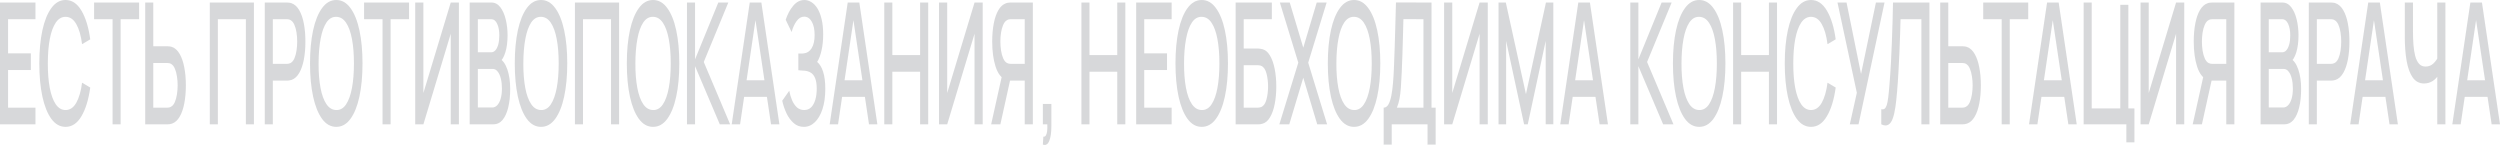 <?xml version="1.0" encoding="UTF-8"?> <svg xmlns="http://www.w3.org/2000/svg" width="1035" height="60" viewBox="0 0 1035 60" fill="none"><path d="M0 51.471V1.05H14.685V7.948H3.336V22.094H12.77V28.992H3.336V44.574H14.685V51.471H0Z" fill="#61646D" fill-opacity="0.25"></path><path d="M27.145 52.522C24.846 52.522 22.888 51.425 21.271 49.231C19.654 47.013 18.414 43.932 17.552 39.987C16.701 36.042 16.275 31.466 16.275 26.261C16.275 21.055 16.701 16.48 17.552 12.535C18.414 8.59 19.654 5.521 21.271 3.326C22.888 1.109 24.846 0 27.145 0C29.795 0 31.987 1.471 33.721 4.412C35.466 7.353 36.679 11.31 37.361 16.282L33.977 18.278C33.53 14.753 32.731 11.987 31.582 9.979C30.444 7.972 28.965 6.968 27.145 6.968C25.517 6.968 24.16 7.773 23.075 9.384C21.989 10.995 21.17 13.247 20.616 16.142C20.074 19.036 19.802 22.409 19.802 26.261C19.792 30.113 20.058 33.486 20.601 36.38C21.154 39.275 21.973 41.527 23.059 43.138C24.155 44.749 25.517 45.554 27.145 45.554C28.965 45.554 30.444 44.55 31.582 42.543C32.731 40.512 33.53 37.746 33.977 34.244L37.361 36.24C36.679 41.212 35.466 45.169 33.721 48.11C31.987 51.051 29.795 52.522 27.145 52.522Z" fill="#61646D" fill-opacity="0.25"></path><path d="M46.601 51.471V7.948H38.956V1.05H57.583V7.948H49.937V51.471H46.601Z" fill="#61646D" fill-opacity="0.25"></path><path d="M60.122 51.471V1.05H63.458V19.153H69.411C69.624 19.153 69.896 19.176 70.225 19.223C70.566 19.246 70.88 19.316 71.167 19.433C72.444 19.877 73.508 20.834 74.36 22.304C75.222 23.775 75.865 25.631 76.291 27.872C76.727 30.113 76.945 32.599 76.945 35.33C76.945 38.038 76.733 40.512 76.307 42.753C75.881 44.994 75.237 46.85 74.376 48.32C73.524 49.791 72.455 50.748 71.167 51.191C70.88 51.285 70.571 51.355 70.241 51.401C69.912 51.448 69.635 51.471 69.411 51.471H60.122ZM63.458 44.574H69.284C69.486 44.574 69.715 44.55 69.97 44.504C70.236 44.457 70.486 44.364 70.72 44.224C71.412 43.873 71.96 43.231 72.364 42.298C72.779 41.341 73.077 40.255 73.258 39.041C73.45 37.804 73.546 36.567 73.546 35.33C73.546 34.093 73.45 32.855 73.258 31.618C73.077 30.381 72.779 29.296 72.364 28.362C71.96 27.405 71.412 26.751 70.72 26.401C70.486 26.261 70.236 26.179 69.97 26.156C69.715 26.109 69.486 26.086 69.284 26.086H63.458V44.574Z" fill="#61646D" fill-opacity="0.25"></path><path d="M86.855 51.471V1.05H105.131V51.471H101.795V7.948H90.191V51.471H86.855Z" fill="#61646D" fill-opacity="0.25"></path><path d="M109.613 51.471V1.05H118.903C119.126 1.05 119.403 1.074 119.733 1.12C120.063 1.144 120.377 1.214 120.675 1.331C121.952 1.774 123.016 2.731 123.867 4.202C124.729 5.672 125.373 7.528 125.798 9.769C126.224 12.01 126.437 14.484 126.437 17.192C126.437 19.923 126.224 22.409 125.798 24.65C125.373 26.891 124.729 28.747 123.867 30.218C123.016 31.688 121.952 32.645 120.675 33.089C120.377 33.182 120.057 33.252 119.717 33.299C119.387 33.346 119.116 33.369 118.903 33.369H112.949V51.471H109.613ZM112.949 26.436H118.775C118.988 26.436 119.222 26.413 119.478 26.366C119.744 26.319 119.994 26.238 120.228 26.121C120.909 25.771 121.457 25.129 121.872 24.195C122.287 23.238 122.585 22.141 122.766 20.904C122.947 19.666 123.037 18.429 123.037 17.192C123.037 15.955 122.947 14.729 122.766 13.516C122.585 12.278 122.287 11.193 121.872 10.259C121.457 9.302 120.909 8.649 120.228 8.298C119.994 8.158 119.744 8.065 119.478 8.018C119.222 7.972 118.988 7.948 118.775 7.948H112.949V26.436Z" fill="#61646D" fill-opacity="0.25"></path><path d="M139.221 52.522C136.922 52.522 134.964 51.425 133.347 49.231C131.729 47.013 130.49 43.932 129.628 39.987C128.776 36.042 128.351 31.466 128.351 26.261C128.351 21.055 128.776 16.48 129.628 12.535C130.49 8.59 131.729 5.521 133.347 3.326C134.964 1.109 136.922 0 139.221 0C141.509 0 143.461 1.109 145.079 3.326C146.707 5.521 147.947 8.59 148.798 12.535C149.649 16.48 150.075 21.055 150.075 26.261C150.075 31.466 149.649 36.042 148.798 39.987C147.947 43.932 146.707 47.013 145.079 49.231C143.461 51.425 141.509 52.522 139.221 52.522ZM139.221 45.554C140.849 45.601 142.2 44.819 143.275 43.208C144.361 41.574 145.175 39.31 145.717 36.415C146.26 33.497 146.531 30.113 146.531 26.261C146.531 22.409 146.26 19.048 145.717 16.177C145.175 13.282 144.361 11.03 143.275 9.419C142.2 7.808 140.849 6.991 139.221 6.968C137.593 6.921 136.236 7.703 135.151 9.314C134.076 10.925 133.267 13.189 132.724 16.107C132.182 19.025 131.905 22.409 131.894 26.261C131.884 30.113 132.15 33.486 132.692 36.38C133.235 39.251 134.049 41.492 135.135 43.103C136.231 44.714 137.593 45.531 139.221 45.554Z" fill="#61646D" fill-opacity="0.25"></path><path d="M158.366 51.471V7.948H150.72V1.05H169.347V7.948H161.702V51.471H158.366Z" fill="#61646D" fill-opacity="0.25"></path><path d="M189.987 51.471H186.603V13.971L175.286 51.471H171.902V1.05H175.286V38.516L186.603 1.05H189.987V51.471Z" fill="#61646D" fill-opacity="0.25"></path><path d="M194.442 51.471V1.05H203.476C204.934 1.05 206.158 1.704 207.147 3.011C208.137 4.318 208.882 6.011 209.382 8.088C209.882 10.143 210.132 12.313 210.132 14.601C210.132 17.379 209.818 19.76 209.19 21.744C208.573 23.728 207.738 25.082 206.684 25.806L206.652 24.09C208.121 24.884 209.249 26.436 210.036 28.747C210.824 31.035 211.218 33.707 211.218 36.765C211.218 39.73 210.946 42.309 210.403 44.504C209.871 46.698 209.089 48.414 208.057 49.651C207.036 50.865 205.796 51.471 204.338 51.471H194.442ZM197.826 44.504H203.827C204.583 44.504 205.258 44.188 205.854 43.558C206.461 42.928 206.934 42.029 207.275 40.862C207.626 39.672 207.802 38.259 207.802 36.625C207.802 35.108 207.647 33.742 207.339 32.529C207.041 31.291 206.605 30.323 206.03 29.622C205.466 28.899 204.801 28.537 204.035 28.537H197.826V44.504ZM197.826 21.639H203.428C204.045 21.639 204.599 21.371 205.088 20.834C205.588 20.273 205.982 19.48 206.269 18.453C206.567 17.402 206.716 16.142 206.716 14.671C206.716 12.71 206.418 11.1 205.822 9.839C205.227 8.579 204.428 7.948 203.428 7.948H197.826V21.639Z" fill="#61646D" fill-opacity="0.25"></path><path d="M223.987 52.522C221.689 52.522 219.731 51.425 218.113 49.231C216.496 47.013 215.256 43.932 214.394 39.987C213.543 36.042 213.117 31.466 213.117 26.261C213.117 21.055 213.543 16.48 214.394 12.535C215.256 8.59 216.496 5.521 218.113 3.326C219.731 1.109 221.689 0 223.987 0C226.275 0 228.228 1.109 229.845 3.326C231.473 5.521 232.713 8.59 233.564 12.535C234.415 16.48 234.841 21.055 234.841 26.261C234.841 31.466 234.415 36.042 233.564 39.987C232.713 43.932 231.473 47.013 229.845 49.231C228.228 51.425 226.275 52.522 223.987 52.522ZM223.987 45.554C225.615 45.601 226.967 44.819 228.041 43.208C229.127 41.574 229.941 39.31 230.483 36.415C231.026 33.497 231.298 30.113 231.298 26.261C231.298 22.409 231.026 19.048 230.483 16.177C229.941 13.282 229.127 11.03 228.041 9.419C226.967 7.808 225.615 6.991 223.987 6.968C222.359 6.921 221.002 7.703 219.917 9.314C218.842 10.925 218.033 13.189 217.491 16.107C216.948 19.025 216.671 22.409 216.661 26.261C216.65 30.113 216.916 33.486 217.459 36.38C218.001 39.251 218.815 41.492 219.901 43.103C220.997 44.714 222.359 45.531 223.987 45.554Z" fill="#61646D" fill-opacity="0.25"></path><path d="M238.025 51.471V1.05H256.301V51.471H252.965V7.948H241.361V51.471H238.025Z" fill="#61646D" fill-opacity="0.25"></path><path d="M270.376 52.522C268.078 52.522 266.12 51.425 264.502 49.231C262.885 47.013 261.645 43.932 260.783 39.987C259.932 36.042 259.506 31.466 259.506 26.261C259.506 21.055 259.932 16.48 260.783 12.535C261.645 8.59 262.885 5.521 264.502 3.326C266.12 1.109 268.078 0 270.376 0C272.664 0 274.617 1.109 276.234 3.326C277.862 5.521 279.102 8.59 279.953 12.535C280.805 16.48 281.23 21.055 281.23 26.261C281.23 31.466 280.805 36.042 279.953 39.987C279.102 43.932 277.862 47.013 276.234 49.231C274.617 51.425 272.664 52.522 270.376 52.522ZM270.376 45.554C272.004 45.601 273.356 44.819 274.43 43.208C275.516 41.574 276.33 39.31 276.873 36.415C277.415 33.497 277.687 30.113 277.687 26.261C277.687 22.409 277.415 19.048 276.873 16.177C276.33 13.282 275.516 11.03 274.43 9.419C273.356 7.808 272.004 6.991 270.376 6.968C268.748 6.921 267.391 7.703 266.306 9.314C265.231 10.925 264.422 13.189 263.88 16.107C263.337 19.025 263.06 22.409 263.05 26.261C263.039 30.113 263.305 33.486 263.848 36.38C264.39 39.251 265.205 41.492 266.29 43.103C267.386 44.714 268.748 45.531 270.376 45.554Z" fill="#61646D" fill-opacity="0.25"></path><path d="M284.414 51.471V1.05H287.75V24.58L297.375 1.05H301.525L291.358 25.666L302.275 51.471H297.998L287.75 27.381V51.471H284.414Z" fill="#61646D" fill-opacity="0.25"></path><path d="M302.926 51.471L310.396 1.05H315.201L322.671 51.471H319.207L312.328 5.462H313.19L306.39 51.471H302.926ZM306.805 40.092V33.229H318.808V40.092H306.805Z" fill="#61646D" fill-opacity="0.25"></path><path d="M332.78 52.522C331.184 52.522 329.795 52.008 328.614 50.981C327.433 49.954 326.443 48.624 325.645 46.99C324.858 45.332 324.257 43.57 323.842 41.702L326.747 37.571C327.002 38.948 327.385 40.243 327.896 41.457C328.417 42.671 329.088 43.663 329.907 44.434C330.737 45.181 331.743 45.554 332.924 45.554C334.105 45.554 335.079 45.169 335.845 44.398C336.611 43.605 337.18 42.554 337.553 41.247C337.936 39.917 338.128 38.423 338.128 36.765C338.128 34.828 337.893 33.334 337.425 32.283C336.968 31.21 336.356 30.463 335.59 30.043C334.823 29.599 333.993 29.342 333.1 29.272C332.355 29.226 331.817 29.191 331.487 29.167C331.158 29.12 330.934 29.097 330.817 29.097C330.711 29.097 330.609 29.097 330.514 29.097V22.164C330.631 22.164 330.833 22.164 331.12 22.164C331.418 22.164 331.727 22.164 332.046 22.164C332.365 22.141 332.626 22.118 332.828 22.094C334.148 21.954 335.212 21.242 336.021 19.958C336.84 18.674 337.25 16.854 337.25 14.496C337.25 12.138 336.851 10.283 336.052 8.929C335.265 7.575 334.228 6.898 332.94 6.898C331.716 6.898 330.663 7.516 329.78 8.754C328.896 9.967 328.215 11.473 327.736 13.271L325.278 8.193C326.044 5.859 327.093 3.91 328.423 2.346C329.753 0.782 331.291 0 333.036 0C334.025 0 334.983 0.292 335.909 0.875C336.835 1.436 337.665 2.299 338.399 3.466C339.133 4.634 339.713 6.116 340.139 7.913C340.575 9.687 340.793 11.8 340.793 14.251C340.793 16.702 340.564 18.92 340.107 20.904C339.66 22.888 339.059 24.464 338.303 25.631C339.357 26.494 340.181 27.86 340.777 29.727C341.373 31.572 341.671 33.929 341.671 36.8C341.671 40.022 341.283 42.811 340.506 45.169C339.74 47.503 338.686 49.312 337.345 50.596C336.015 51.88 334.494 52.522 332.78 52.522Z" fill="#61646D" fill-opacity="0.25"></path><path d="M343.485 51.471L350.956 1.05H355.76L363.23 51.471H359.767L352.887 5.462H353.749L346.949 51.471H343.485ZM347.364 40.092V33.229H359.368V40.092H347.364Z" fill="#61646D" fill-opacity="0.25"></path><path d="M366.094 51.471V1.05H369.43V22.794H380.923V1.05H384.275V51.471H380.923V29.692H369.43V51.471H366.094Z" fill="#61646D" fill-opacity="0.25"></path><path d="M406.843 51.471H403.459V13.971L392.142 51.471H388.759V1.05H392.142V38.516L403.459 1.05H406.843V51.471Z" fill="#61646D" fill-opacity="0.25"></path><path d="M427.595 51.471H424.243V33.369H417.747L416.39 33.019C414.517 32.295 413.113 30.486 412.176 27.591C411.24 24.674 410.772 21.207 410.772 17.192C410.772 14.484 410.985 12.01 411.41 9.769C411.836 7.528 412.474 5.672 413.326 4.202C414.177 2.731 415.246 1.774 416.534 1.331C416.832 1.214 417.146 1.144 417.476 1.12C417.806 1.074 418.082 1.05 418.306 1.05H427.595V51.471ZM414.156 51.471H410.341L415.321 29.062L418.689 30.953L414.156 51.471ZM424.243 26.436V7.948H418.433C418.221 7.948 417.981 7.972 417.715 8.018C417.46 8.065 417.215 8.158 416.981 8.298C416.3 8.649 415.752 9.302 415.337 10.259C414.922 11.193 414.618 12.278 414.427 13.516C414.246 14.729 414.156 15.955 414.156 17.192C414.156 18.429 414.246 19.666 414.427 20.904C414.618 22.141 414.922 23.238 415.337 24.195C415.752 25.129 416.3 25.771 416.981 26.121C417.215 26.238 417.46 26.319 417.715 26.366C417.981 26.413 418.221 26.436 418.433 26.436H424.243Z" fill="#61646D" fill-opacity="0.25"></path><path d="M431.742 59.84L431.95 56.584C432.407 56.654 432.764 56.467 433.019 56.023C433.274 55.58 433.445 54.961 433.53 54.168C433.615 53.374 433.631 52.475 433.578 51.471H431.742V43.033H435.27V52.172C435.27 54.926 434.966 57.004 434.36 58.404C433.764 59.805 432.891 60.283 431.742 59.84Z" fill="#61646D" fill-opacity="0.25"></path><path d="M447.711 51.471V1.05H451.047V22.794H462.54V1.05H465.892V51.471H462.54V29.692H451.047V51.471H447.711Z" fill="#61646D" fill-opacity="0.25"></path><path d="M470.376 51.471V1.05H485.061V7.948H473.712V22.094H483.146V28.992H473.712V44.574H485.061V51.471H470.376Z" fill="#61646D" fill-opacity="0.25"></path><path d="M497.521 52.522C495.222 52.522 493.264 51.425 491.647 49.231C490.029 47.013 488.79 43.932 487.928 39.987C487.077 36.042 486.651 31.466 486.651 26.261C486.651 21.055 487.077 16.48 487.928 12.535C488.79 8.59 490.029 5.521 491.647 3.326C493.264 1.109 495.222 0 497.521 0C499.809 0 501.761 1.109 503.379 3.326C505.007 5.521 506.247 8.59 507.098 12.535C507.949 16.48 508.375 21.055 508.375 26.261C508.375 31.466 507.949 36.042 507.098 39.987C506.247 43.932 505.007 47.013 503.379 49.231C501.761 51.425 499.809 52.522 497.521 52.522ZM497.521 45.554C499.149 45.601 500.5 44.819 501.575 43.208C502.661 41.574 503.475 39.31 504.017 36.415C504.56 33.497 504.831 30.113 504.831 26.261C504.831 22.409 504.56 19.048 504.017 16.177C503.475 13.282 502.661 11.03 501.575 9.419C500.5 7.808 499.149 6.991 497.521 6.968C495.893 6.921 494.536 7.703 493.451 9.314C492.376 10.925 491.567 13.189 491.024 16.107C490.482 19.025 490.205 22.409 490.194 26.261C490.184 30.113 490.45 33.486 490.992 36.38C491.535 39.251 492.349 41.492 493.435 43.103C494.531 44.714 495.893 45.531 497.521 45.554Z" fill="#61646D" fill-opacity="0.25"></path><path d="M511.559 51.471V1.05H526.547V7.948H514.895V20.098H520.849C521.062 20.098 521.333 20.122 521.663 20.168C522.003 20.192 522.322 20.25 522.62 20.343C523.865 20.67 524.914 21.557 525.765 23.005C526.627 24.452 527.276 26.284 527.712 28.502C528.159 30.72 528.383 33.147 528.383 35.785C528.383 38.423 528.164 40.85 527.728 43.068C527.292 45.286 526.643 47.118 525.781 48.565C524.93 50.013 523.876 50.9 522.62 51.226C522.322 51.32 522.009 51.39 521.679 51.437C521.349 51.46 521.072 51.471 520.849 51.471H511.559ZM514.895 44.574H520.721C520.934 44.574 521.168 44.55 521.423 44.504C521.689 44.457 521.939 44.387 522.174 44.294C523.206 43.827 523.929 42.753 524.344 41.072C524.77 39.392 524.983 37.629 524.983 35.785C524.983 33.917 524.77 32.155 524.344 30.498C523.929 28.817 523.206 27.743 522.174 27.276C521.939 27.16 521.689 27.09 521.423 27.066C521.168 27.02 520.934 26.996 520.721 26.996H514.895V44.574Z" fill="#61646D" fill-opacity="0.25"></path><path d="M529.658 51.471L537.495 25.946L529.866 1.05H533.952L539.554 19.748L545.125 1.05H549.227L541.598 25.946L549.419 51.471H545.333L539.554 32.178L533.76 51.471H529.658Z" fill="#61646D" fill-opacity="0.25"></path><path d="M560.589 52.522C558.29 52.522 556.332 51.425 554.715 49.231C553.097 47.013 551.858 43.932 550.996 39.987C550.145 36.042 549.719 31.466 549.719 26.261C549.719 21.055 550.145 16.48 550.996 12.535C551.858 8.59 553.097 5.521 554.715 3.326C556.332 1.109 558.29 0 560.589 0C562.877 0 564.829 1.109 566.447 3.326C568.075 5.521 569.315 8.59 570.166 12.535C571.017 16.48 571.443 21.055 571.443 26.261C571.443 31.466 571.017 36.042 570.166 39.987C569.315 43.932 568.075 47.013 566.447 49.231C564.829 51.425 562.877 52.522 560.589 52.522ZM560.589 45.554C562.217 45.601 563.569 44.819 564.643 43.208C565.729 41.574 566.543 39.31 567.085 36.415C567.628 33.497 567.899 30.113 567.899 26.261C567.899 22.409 567.628 19.048 567.085 16.177C566.543 13.282 565.729 11.03 564.643 9.419C563.569 7.808 562.217 6.991 560.589 6.968C558.961 6.921 557.604 7.703 556.519 9.314C555.444 10.925 554.635 13.189 554.092 16.107C553.55 19.025 553.273 22.409 553.262 26.261C553.252 30.113 553.518 33.486 554.061 36.38C554.603 39.251 555.417 41.492 556.503 43.103C557.599 44.714 558.961 45.531 560.589 45.554Z" fill="#61646D" fill-opacity="0.25"></path><path d="M572.838 59.875V44.574C573.626 44.574 574.275 44.142 574.786 43.278C575.296 42.391 575.701 41.189 575.999 39.672C576.307 38.131 576.541 36.38 576.701 34.419C576.871 32.459 576.999 30.393 577.084 28.222C577.212 25.281 577.318 22.409 577.403 19.608C577.499 16.784 577.584 13.866 577.659 10.854C577.744 7.843 577.834 4.564 577.93 1.015L592.647 1.05V44.574H594.355V59.875H591.003V51.471H576.174V59.875H572.838ZM578.313 44.574H589.311V7.948L581.011 7.913C580.936 10.481 580.872 12.92 580.819 15.231C580.766 17.542 580.697 19.877 580.612 22.234C580.537 24.569 580.441 27.078 580.324 29.762C580.207 32.33 580.085 34.513 579.957 36.31C579.829 38.084 579.638 39.625 579.383 40.932C579.138 42.239 578.781 43.453 578.313 44.574Z" fill="#61646D" fill-opacity="0.25"></path><path d="M615.937 51.471H612.554V13.971L601.237 51.471H597.853V1.05H601.237V38.516L612.554 1.05H615.937V51.471Z" fill="#61646D" fill-opacity="0.25"></path><path d="M620.393 51.471V1.05H623.409L631.741 38.971L640.026 1.05H643.074V51.437H639.914V16.947L632.492 51.471H630.975L623.537 16.947V51.471H620.393Z" fill="#61646D" fill-opacity="0.25"></path><path d="M645.95 51.471L653.42 1.05H658.225L665.695 51.471H662.231L655.352 5.462H656.214L649.414 51.471H645.95ZM649.829 40.092V33.229H661.832V40.092H649.829Z" fill="#61646D" fill-opacity="0.25"></path><path d="M674.95 51.471V1.05H678.286V24.58L687.911 1.05H692.061L681.893 25.666L692.811 51.471H688.533L678.286 27.381V51.471H674.95Z" fill="#61646D" fill-opacity="0.25"></path><path d="M703.466 52.522C701.168 52.522 699.21 51.425 697.592 49.231C695.975 47.013 694.735 43.932 693.873 39.987C693.022 36.042 692.596 31.466 692.596 26.261C692.596 21.055 693.022 16.48 693.873 12.535C694.735 8.59 695.975 5.521 697.592 3.326C699.21 1.109 701.168 0 703.466 0C705.754 0 707.707 1.109 709.324 3.326C710.952 5.521 712.192 8.59 713.043 12.535C713.895 16.48 714.32 21.055 714.32 26.261C714.32 31.466 713.895 36.042 713.043 39.987C712.192 43.932 710.952 47.013 709.324 49.231C707.707 51.425 705.754 52.522 703.466 52.522ZM703.466 45.554C705.094 45.601 706.446 44.819 707.521 43.208C708.606 41.574 709.42 39.31 709.963 36.415C710.505 33.497 710.777 30.113 710.777 26.261C710.777 22.409 710.505 19.048 709.963 16.177C709.42 13.282 708.606 11.03 707.521 9.419C706.446 7.808 705.094 6.991 703.466 6.968C701.838 6.921 700.481 7.703 699.396 9.314C698.321 10.925 697.513 13.189 696.97 16.107C696.427 19.025 696.15 22.409 696.14 26.261C696.129 30.113 696.395 33.486 696.938 36.38C697.481 39.251 698.295 41.492 699.38 43.103C700.476 44.714 701.838 45.531 703.466 45.554Z" fill="#61646D" fill-opacity="0.25"></path><path d="M717.504 51.471V1.05H720.84V22.794H732.333V1.05H735.685V51.471H732.333V29.692H720.84V51.471H717.504Z" fill="#61646D" fill-opacity="0.25"></path><path d="M749.762 52.522C747.463 52.522 745.505 51.425 743.888 49.231C742.271 47.013 741.031 43.932 740.169 39.987C739.318 36.042 738.892 31.466 738.892 26.261C738.892 21.055 739.318 16.48 740.169 12.535C741.031 8.59 742.271 5.521 743.888 3.326C745.505 1.109 747.463 0 749.762 0C752.412 0 754.604 1.471 756.338 4.412C758.083 7.353 759.297 11.31 759.978 16.282L756.594 18.278C756.147 14.753 755.349 11.987 754.199 9.979C753.061 7.972 751.582 6.968 749.762 6.968C748.134 6.968 746.777 7.773 745.692 9.384C744.606 10.995 743.787 13.247 743.234 16.142C742.691 19.036 742.419 22.409 742.419 26.261C742.409 30.113 742.675 33.486 743.218 36.38C743.771 39.275 744.59 41.527 745.676 43.138C746.772 44.749 748.134 45.554 749.762 45.554C751.582 45.554 753.061 44.55 754.199 42.543C755.349 40.512 756.147 37.746 756.594 34.244L759.978 36.24C759.297 41.212 758.083 45.169 756.338 48.11C754.604 51.051 752.412 52.522 749.762 52.522Z" fill="#61646D" fill-opacity="0.25"></path><path d="M765.826 51.471L768.731 38.411L760.718 1.05H764.469L770.471 30.638L776.632 1.05H780.191L769.433 51.471H765.826Z" fill="#61646D" fill-opacity="0.25"></path><path d="M778.851 51.471V45.204C779.394 45.321 779.841 45.262 780.192 45.029C780.554 44.772 780.857 44.282 781.102 43.558C781.347 42.811 781.554 41.737 781.725 40.337C781.905 38.936 782.081 37.127 782.251 34.91C782.485 32.085 782.682 29.179 782.842 26.191C783.001 23.203 783.134 20.238 783.241 17.297C783.358 14.333 783.454 11.473 783.528 8.719C783.603 5.964 783.661 3.408 783.704 1.05H798.788V51.471H795.452V7.948H786.832C786.779 9.816 786.715 11.905 786.641 14.216C786.566 16.527 786.476 18.978 786.37 21.569C786.263 24.16 786.13 26.833 785.97 29.587C785.821 32.342 785.63 35.108 785.396 37.886C785.204 40.267 784.97 42.414 784.693 44.328C784.417 46.243 784.044 47.842 783.576 49.126C783.108 50.386 782.496 51.226 781.74 51.647C780.985 52.09 780.022 52.032 778.851 51.471Z" fill="#61646D" fill-opacity="0.25"></path><path d="M803.252 51.471V1.05H806.588V19.153H812.542C812.755 19.153 813.026 19.176 813.356 19.223C813.696 19.246 814.01 19.316 814.298 19.433C815.575 19.877 816.639 20.834 817.49 22.304C818.352 23.775 818.996 25.631 819.421 27.872C819.858 30.113 820.076 32.599 820.076 35.33C820.076 38.038 819.863 40.512 819.437 42.753C819.012 44.994 818.368 46.85 817.506 48.32C816.655 49.791 815.585 50.748 814.298 51.191C814.01 51.285 813.702 51.355 813.372 51.401C813.042 51.448 812.765 51.471 812.542 51.471H803.252ZM806.588 44.574H812.414C812.616 44.574 812.845 44.55 813.101 44.504C813.367 44.457 813.617 44.364 813.851 44.224C814.542 43.873 815.09 43.231 815.495 42.298C815.91 41.341 816.208 40.255 816.389 39.041C816.58 37.804 816.676 36.567 816.676 35.33C816.676 34.093 816.58 32.855 816.389 31.618C816.208 30.381 815.91 29.296 815.495 28.362C815.09 27.405 814.542 26.751 813.851 26.401C813.617 26.261 813.367 26.179 813.101 26.156C812.845 26.109 812.616 26.086 812.414 26.086H806.588V44.574Z" fill="#61646D" fill-opacity="0.25"></path><path d="M828.701 51.471V7.948H821.056V1.05H839.683V7.948H832.037V51.471H828.701Z" fill="#61646D" fill-opacity="0.25"></path><path d="M840.018 51.471L847.488 1.05H852.292L859.763 51.471H856.299L849.419 5.462H850.281L843.481 51.471H840.018ZM843.896 40.092V33.229H855.9V40.092H843.896Z" fill="#61646D" fill-opacity="0.25"></path><path d="M880.312 58.93V51.471H862.626V1.05H865.962V44.889H877.806V1.996H881.142V44.889H883.648V58.93H880.312Z" fill="#61646D" fill-opacity="0.25"></path><path d="M904.28 51.471H900.896V13.971L889.579 51.471H886.195V1.05H889.579V38.516L900.896 1.05H904.28V51.471Z" fill="#61646D" fill-opacity="0.25"></path><path d="M925.032 51.471H921.68V33.369H915.183L913.827 33.019C911.954 32.295 910.549 30.486 909.613 27.591C908.676 24.674 908.208 21.207 908.208 17.192C908.208 14.484 908.421 12.01 908.846 9.769C909.272 7.528 909.911 5.672 910.762 4.202C911.613 2.731 912.683 1.774 913.97 1.331C914.268 1.214 914.582 1.144 914.912 1.12C915.242 1.074 915.519 1.05 915.742 1.05H925.032V51.471ZM911.592 51.471H907.777L912.757 29.062L916.125 30.953L911.592 51.471ZM921.68 26.436V7.948H915.87C915.657 7.948 915.417 7.972 915.151 8.018C914.896 8.065 914.651 8.158 914.417 8.298C913.736 8.649 913.188 9.302 912.773 10.259C912.358 11.193 912.055 12.278 911.863 13.516C911.682 14.729 911.592 15.955 911.592 17.192C911.592 18.429 911.682 19.666 911.863 20.904C912.055 22.141 912.358 23.238 912.773 24.195C913.188 25.129 913.736 25.771 914.417 26.121C914.651 26.238 914.896 26.319 915.151 26.366C915.417 26.413 915.657 26.436 915.87 26.436H921.68Z" fill="#61646D" fill-opacity="0.25"></path><path d="M935.889 51.471V1.05H944.923C946.381 1.05 947.605 1.704 948.594 3.011C949.584 4.318 950.329 6.011 950.829 8.088C951.329 10.143 951.579 12.313 951.579 14.601C951.579 17.379 951.265 19.76 950.637 21.744C950.02 23.728 949.185 25.082 948.131 25.806L948.099 24.09C949.568 24.884 950.696 26.436 951.483 28.747C952.271 31.035 952.665 33.707 952.665 36.765C952.665 39.73 952.393 42.309 951.851 44.504C951.318 46.698 950.536 48.414 949.504 49.651C948.483 50.865 947.243 51.471 945.785 51.471H935.889ZM939.273 44.504H945.274C946.03 44.504 946.706 44.188 947.301 43.558C947.908 42.928 948.381 42.029 948.722 40.862C949.073 39.672 949.249 38.259 949.249 36.625C949.249 35.108 949.094 33.742 948.786 32.529C948.488 31.291 948.052 30.323 947.477 29.622C946.913 28.899 946.248 28.537 945.482 28.537H939.273V44.504ZM939.273 21.639H944.875C945.492 21.639 946.046 21.371 946.535 20.834C947.035 20.273 947.429 19.48 947.716 18.453C948.014 17.402 948.163 16.142 948.163 14.671C948.163 12.71 947.865 11.1 947.269 9.839C946.674 8.579 945.875 7.948 944.875 7.948H939.273V21.639Z" fill="#61646D" fill-opacity="0.25"></path><path d="M955.841 51.471V1.05H965.131C965.354 1.05 965.631 1.074 965.961 1.12C966.291 1.144 966.604 1.214 966.902 1.331C968.179 1.774 969.244 2.731 970.095 4.202C970.957 5.672 971.601 7.528 972.026 9.769C972.452 12.01 972.665 14.484 972.665 17.192C972.665 19.923 972.452 22.409 972.026 24.65C971.601 26.891 970.957 28.747 970.095 30.218C969.244 31.688 968.179 32.645 966.902 33.089C966.604 33.182 966.285 33.252 965.945 33.299C965.615 33.346 965.344 33.369 965.131 33.369H959.177V51.471H955.841ZM959.177 26.436H965.003C965.216 26.436 965.45 26.413 965.705 26.366C965.971 26.319 966.221 26.238 966.456 26.121C967.137 25.771 967.685 25.129 968.1 24.195C968.515 23.238 968.813 22.141 968.994 20.904C969.174 19.666 969.265 18.429 969.265 17.192C969.265 15.955 969.174 14.729 968.994 13.516C968.813 12.278 968.515 11.193 968.1 10.259C967.685 9.302 967.137 8.649 966.456 8.298C966.221 8.158 965.971 8.065 965.705 8.018C965.45 7.972 965.216 7.948 965.003 7.948H959.177V26.436Z" fill="#61646D" fill-opacity="0.25"></path><path d="M972.981 51.471L980.451 1.05H985.256L992.726 51.471H989.262L982.383 5.462H983.245L976.445 51.471H972.981ZM976.86 40.092V33.229H988.863V40.092H976.86Z" fill="#61646D" fill-opacity="0.25"></path><path d="M1009.03 51.471V28.642L1009.65 30.848C1009 31.992 1008.14 32.902 1007.07 33.579C1005.99 34.233 1004.83 34.559 1003.57 34.559C1001.61 34.559 1000.05 33.742 998.878 32.108C997.718 30.451 996.877 28.175 996.356 25.281C995.845 22.386 995.59 19.06 995.59 15.301V1.05H998.974V12.955C998.974 14.893 999.037 16.737 999.165 18.488C999.293 20.238 999.538 21.802 999.899 23.18C1000.26 24.534 1000.79 25.607 1001.48 26.401C1002.17 27.171 1003.08 27.556 1004.19 27.556C1005.49 27.556 1006.6 27.101 1007.53 26.191C1008.46 25.257 1009.12 24.265 1009.52 23.215L1009.03 27.416V1.05H1012.4V51.471H1009.03Z" fill="#61646D" fill-opacity="0.25"></path><path d="M1015.26 51.471L1022.73 1.05H1027.53L1035 51.471H1031.54L1024.66 5.462H1025.52L1018.72 51.471H1015.26ZM1019.13 40.092V33.229H1031.14V40.092H1019.13Z" fill="#61646D" fill-opacity="0.25"></path></svg> 